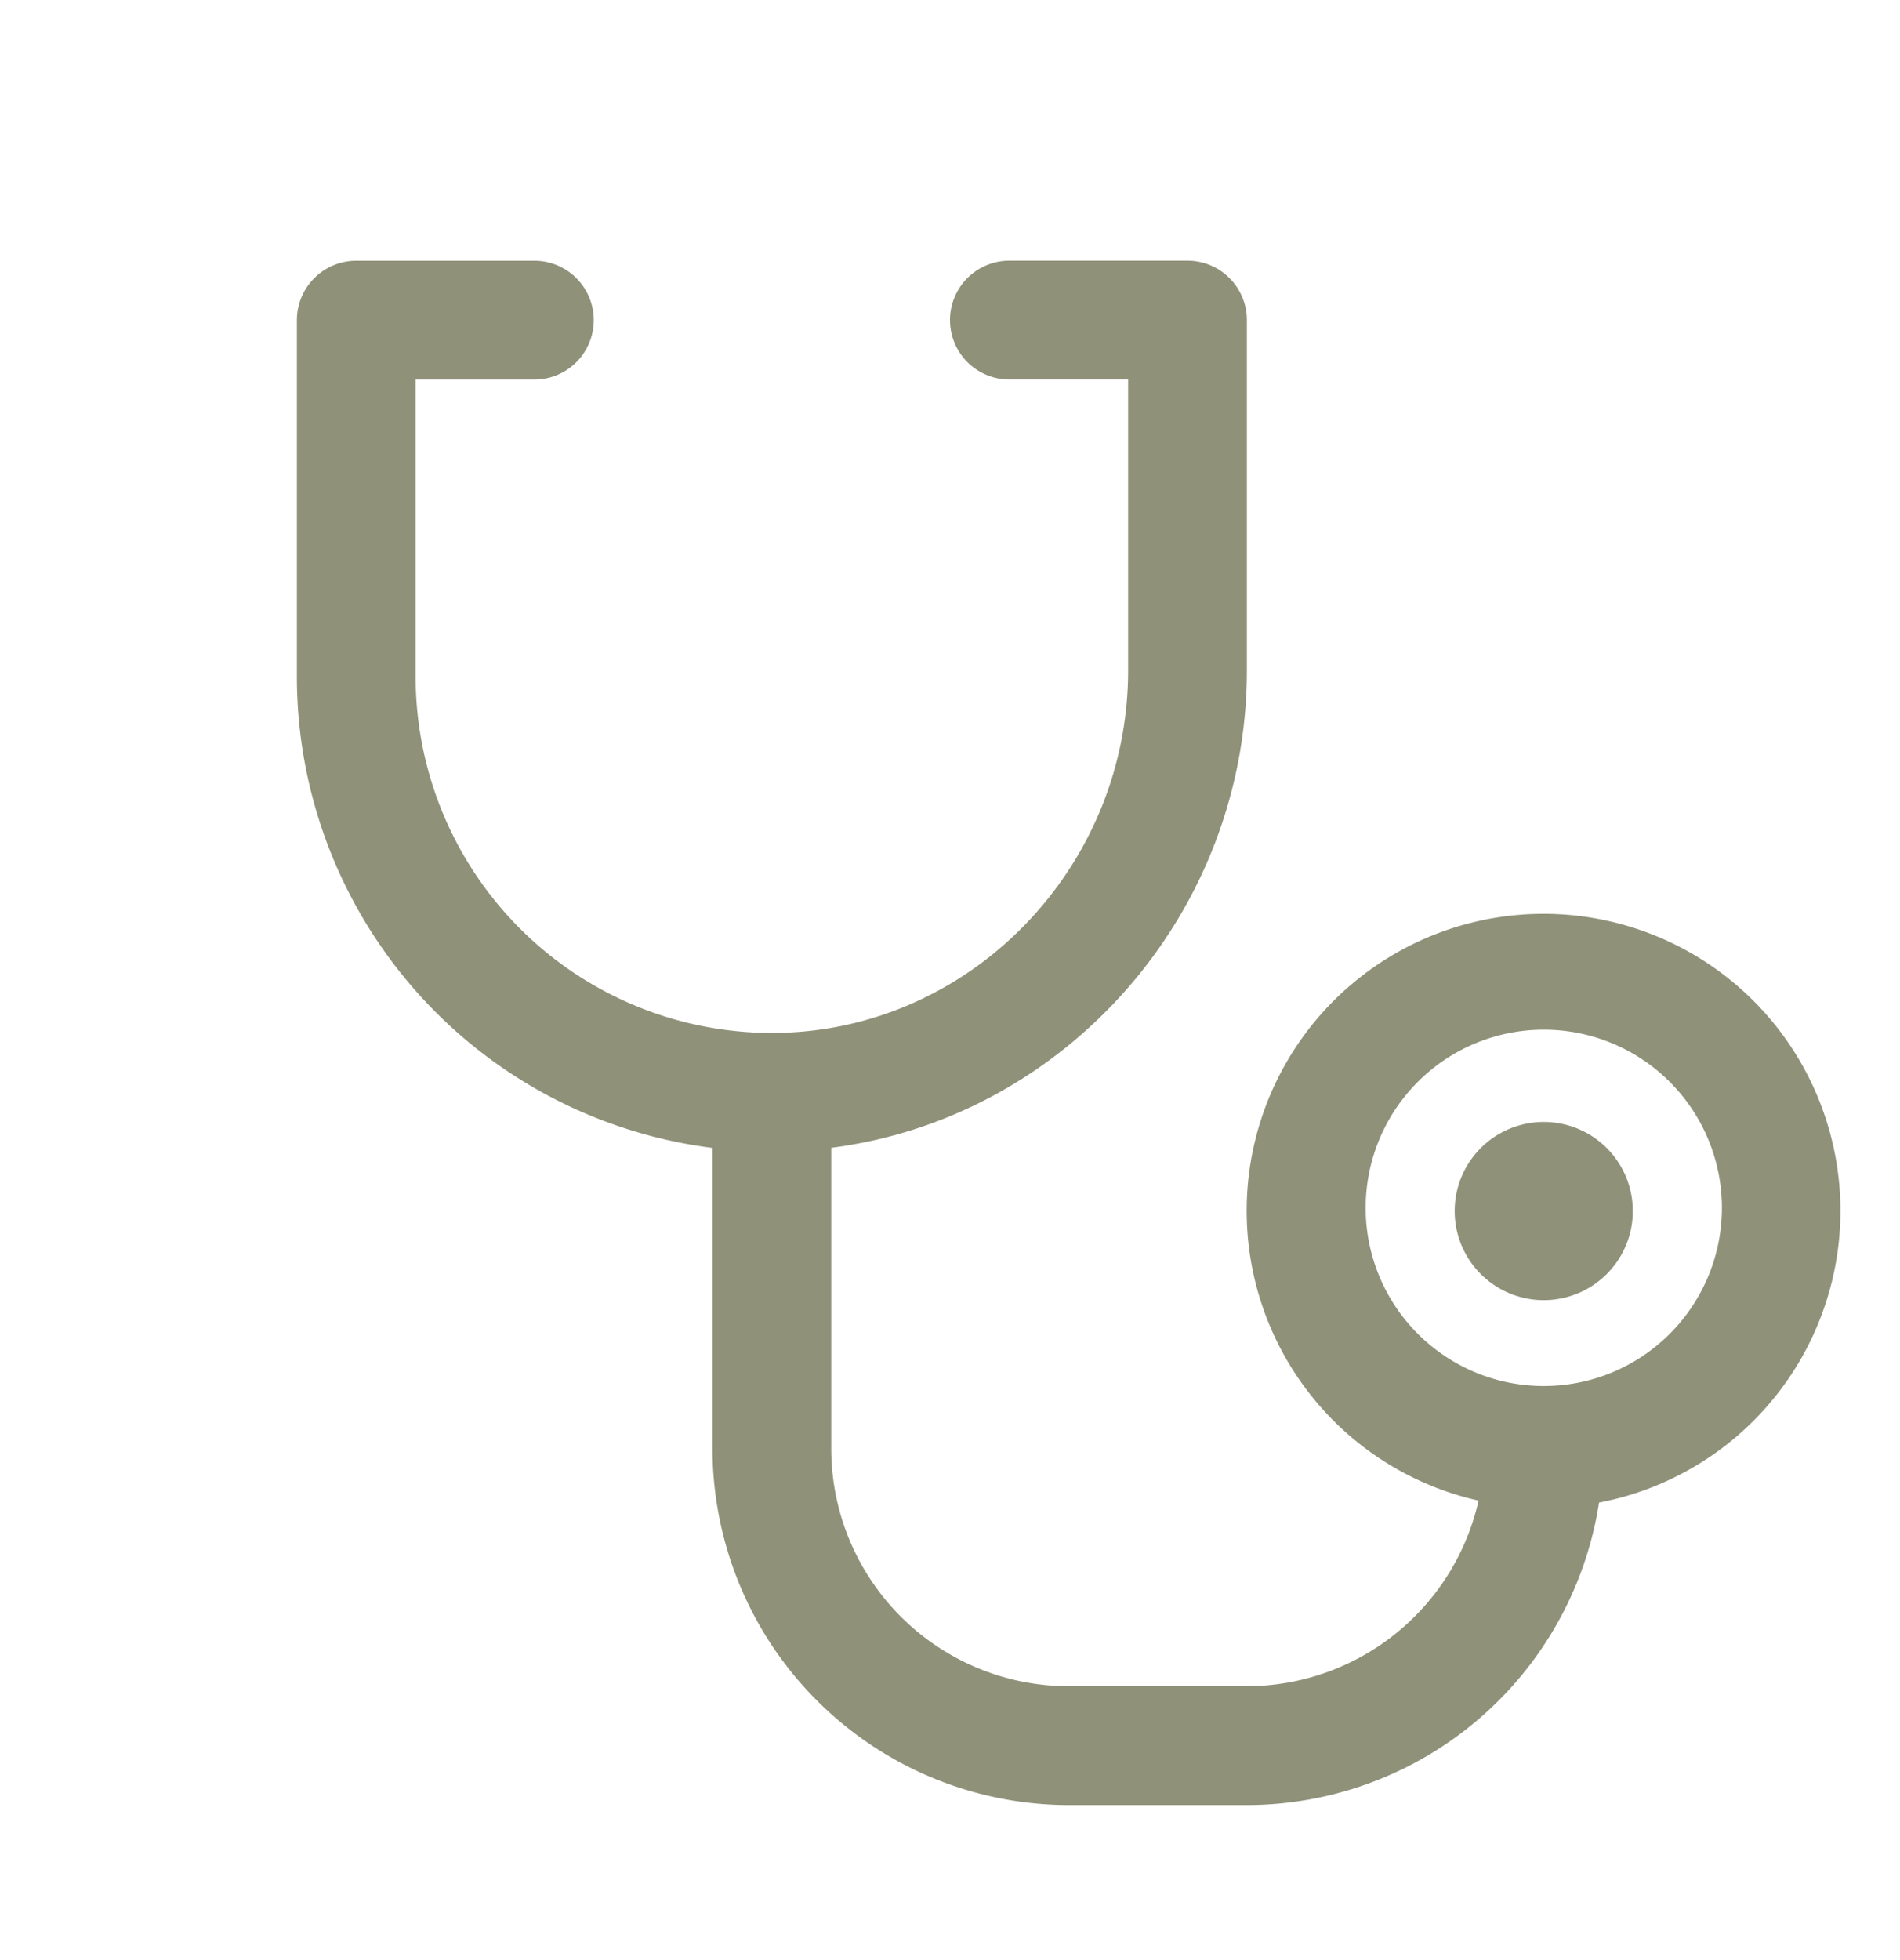 <svg xmlns="http://www.w3.org/2000/svg" fill="none" viewBox="0 0 32 33">
  <path fill="#8f9179" d="M27.5 20.389a1.5 1.5 0 1 1-3 0 1.5 1.5 0 0 1 3 0Zm-.569 4.91A6.01 6.01 0 0 1 21 30.39h-3a6.007 6.007 0 0 1-6-6v-5.064a8 8 0 0 1-7-7.936v-6a1 1 0 0 1 1-1h3a1 1 0 0 1 0 2H7v5a6 6 0 0 0 6.08 6c3.264-.043 5.92-2.782 5.92-6.104V6.389h-2a1 1 0 1 1 0-2h3a1 1 0 0 1 1 1v5.896c0 4.105-3.066 7.536-7 8.039v5.065a4 4 0 0 0 4 4h3a4.007 4.007 0 0 0 3.902-3.125 5 5 0 1 1 2.03.033v.003ZM29 20.39a3 3 0 1 0-5.999 0 3 3 0 0 0 5.999 0Z"/>
</svg>